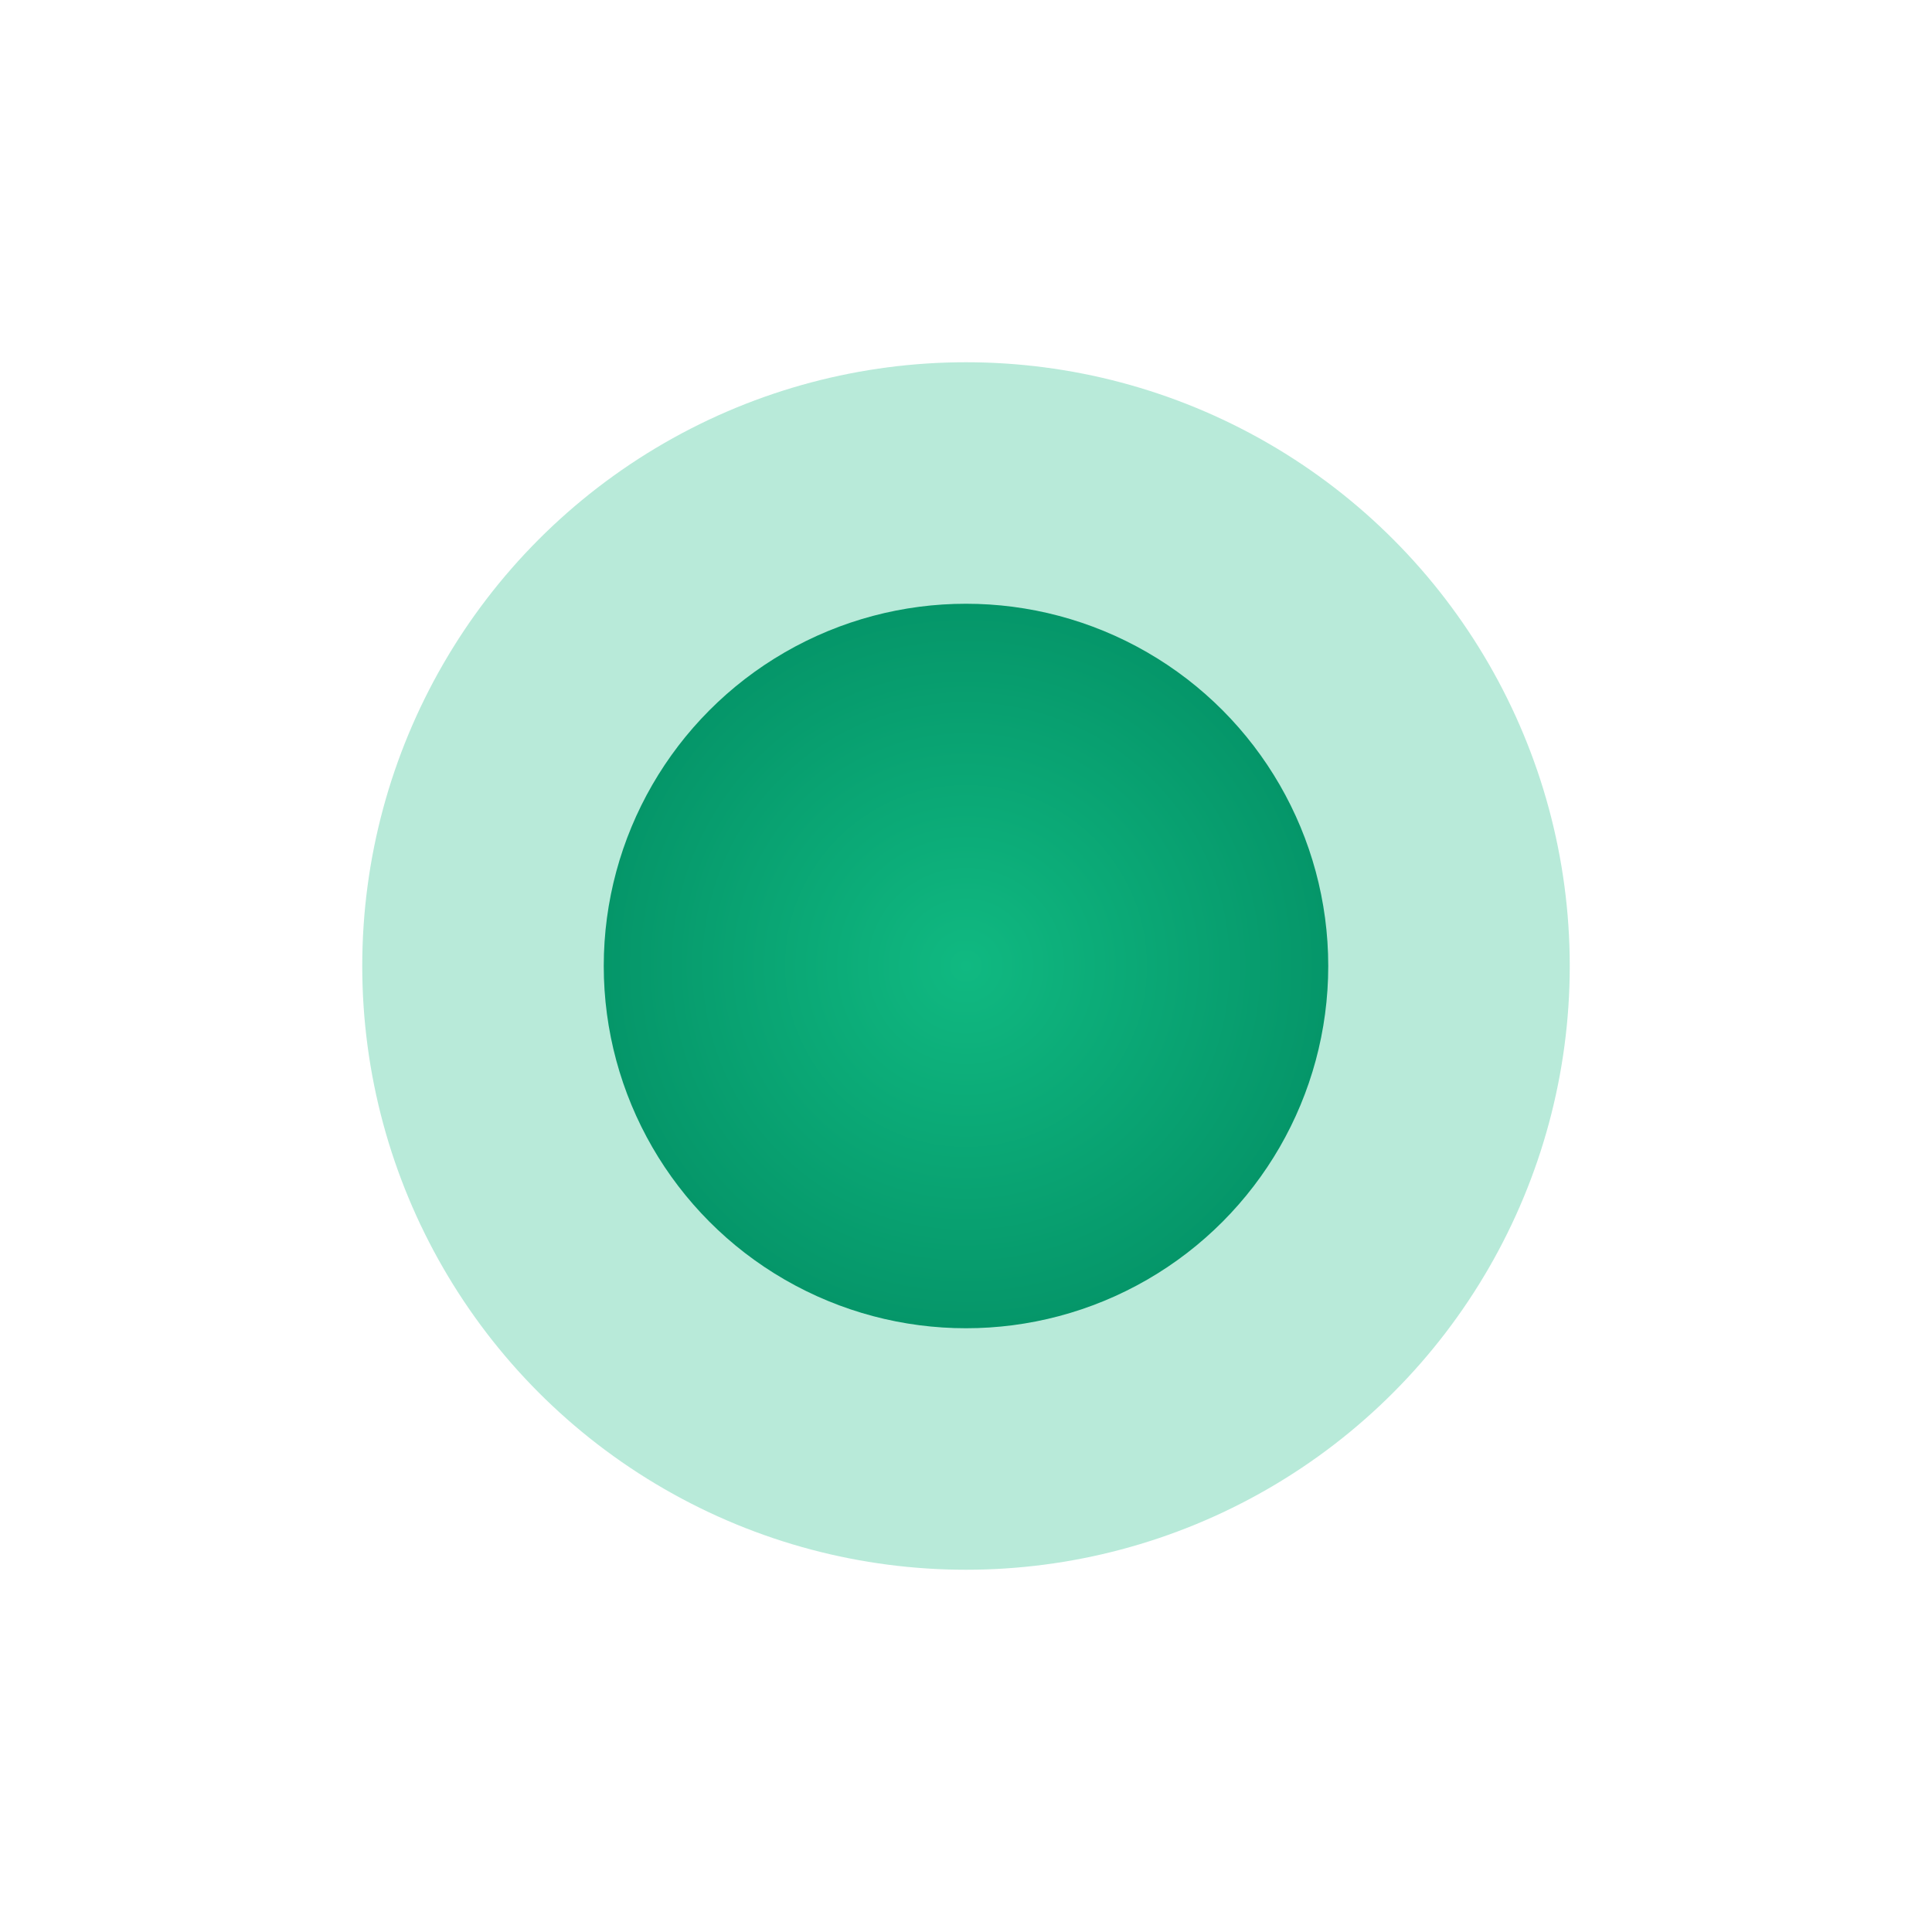 <svg width="32" height="32" viewBox="0 0 32 32" xmlns="http://www.w3.org/2000/svg">
  <defs>
    <radialGradient id="gradient" cx="50%" cy="50%" r="50%">
      <stop offset="0%" style="stop-color:#10b981;stop-opacity:1" />
      <stop offset="100%" style="stop-color:#059669;stop-opacity:1" />
    </radialGradient>
    <filter id="glow">
      <feGaussianBlur stdDeviation="2" result="coloredBlur"/>
      <feMerge>
        <feMergeNode in="coloredBlur"/>
        <feMergeNode in="SourceGraphic"/>
      </feMerge>
    </filter>
  </defs>
  <style>
    .adaptive-core { fill: url(#gradient); }
    .adaptive-halo { fill: #10b981; }
    @media (prefers-color-scheme: dark) {
      .adaptive-core { fill: #34d399; }
      .adaptive-halo { fill: #34d399; }
    }
  </style>
  
  <!-- 外圈光暈 - 3.5秒緩慢擴散 -->
  <circle cx="16" cy="16" r="10" class="adaptive-halo" opacity="0.3" filter="url(#glow)">
    <animate attributeName="r" values="8;15;8" dur="3.5s" repeatCount="indefinite"/>
    <animate attributeName="opacity" values="0.3;0.05;0.3" dur="3.5s" repeatCount="indefinite"/>
  </circle>
  
  <!-- 主圓點 - 微妙呼吸 -->
  <circle cx="16" cy="16" r="6" class="adaptive-core">
    <animate attributeName="r" values="6;7;6" dur="3.5s" repeatCount="indefinite"/>
  </circle>
</svg>